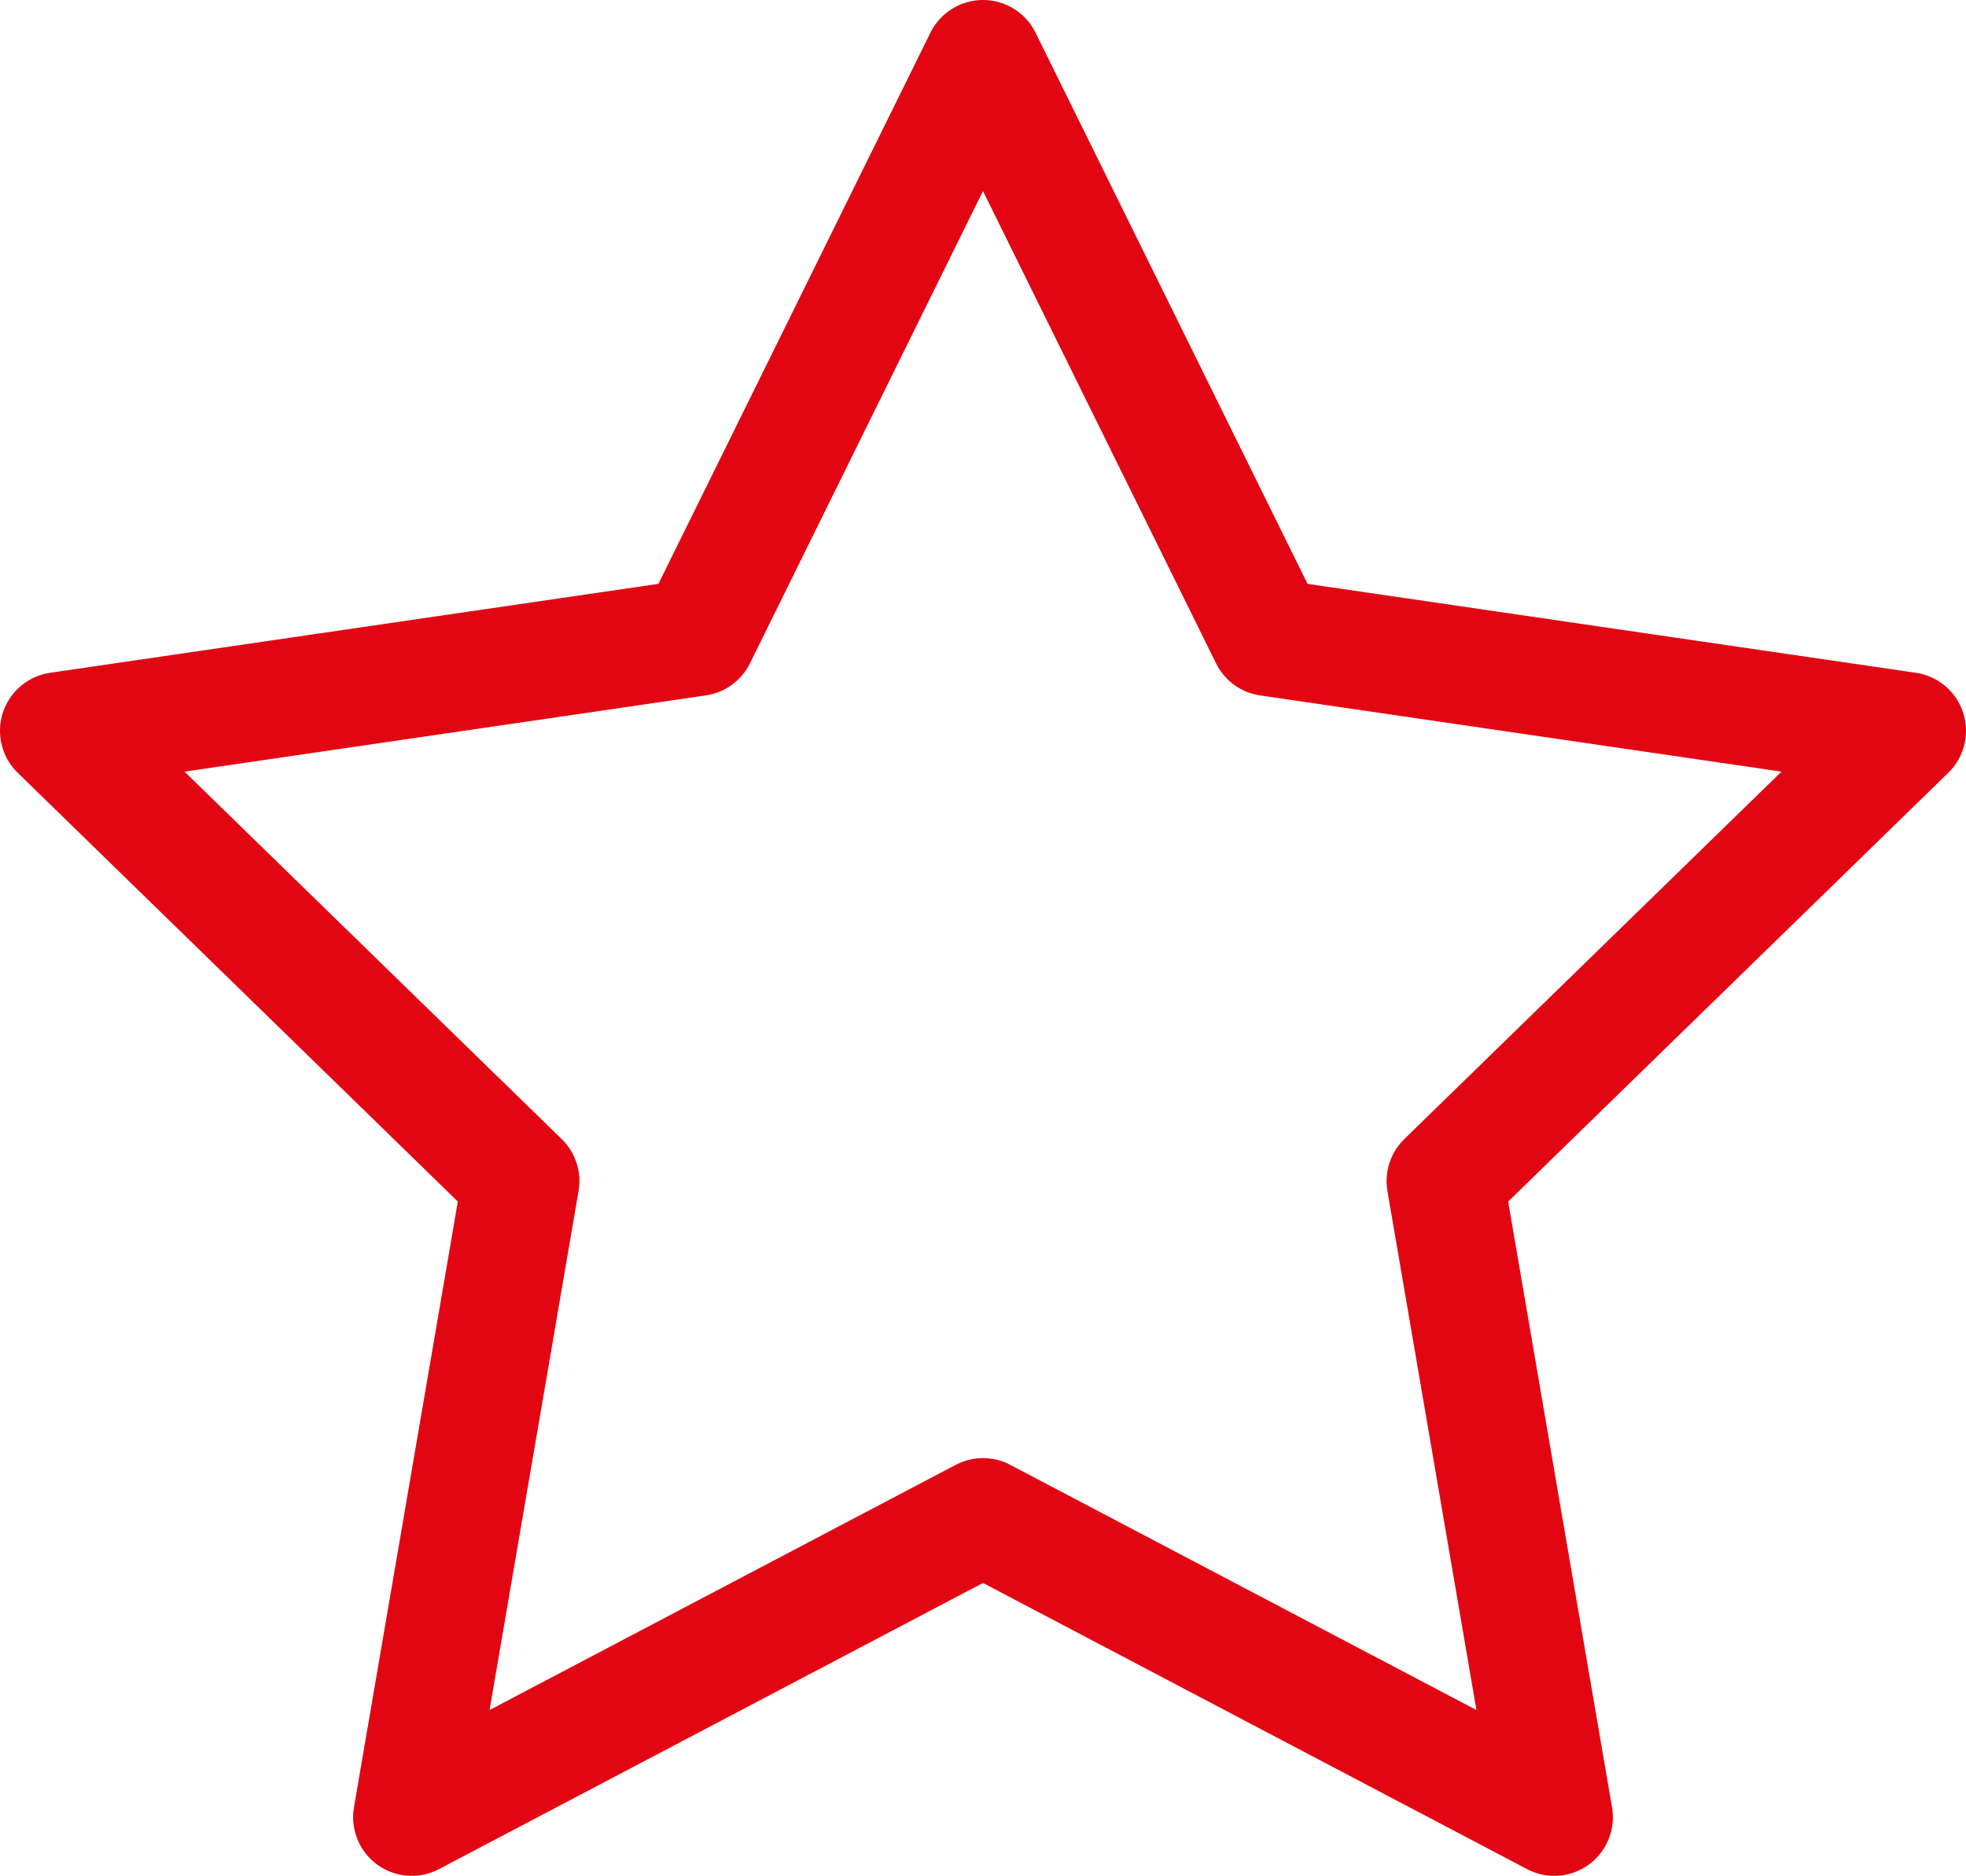 <svg xmlns="http://www.w3.org/2000/svg" width="50.319" height="48" viewBox="0 0 50.319 48"><defs><style>.a{fill:none;stroke:#e20613;stroke-linecap:round;stroke-linejoin:round;stroke-width:3px;}</style></defs><path class="a" d="M26.659,3,33.97,17.811,50.319,20.2,38.489,31.722,41.281,48,26.659,40.311,12.038,48,14.83,31.722,3,20.2l16.349-2.39Z" transform="translate(-1.5 -1.5)"/></svg>